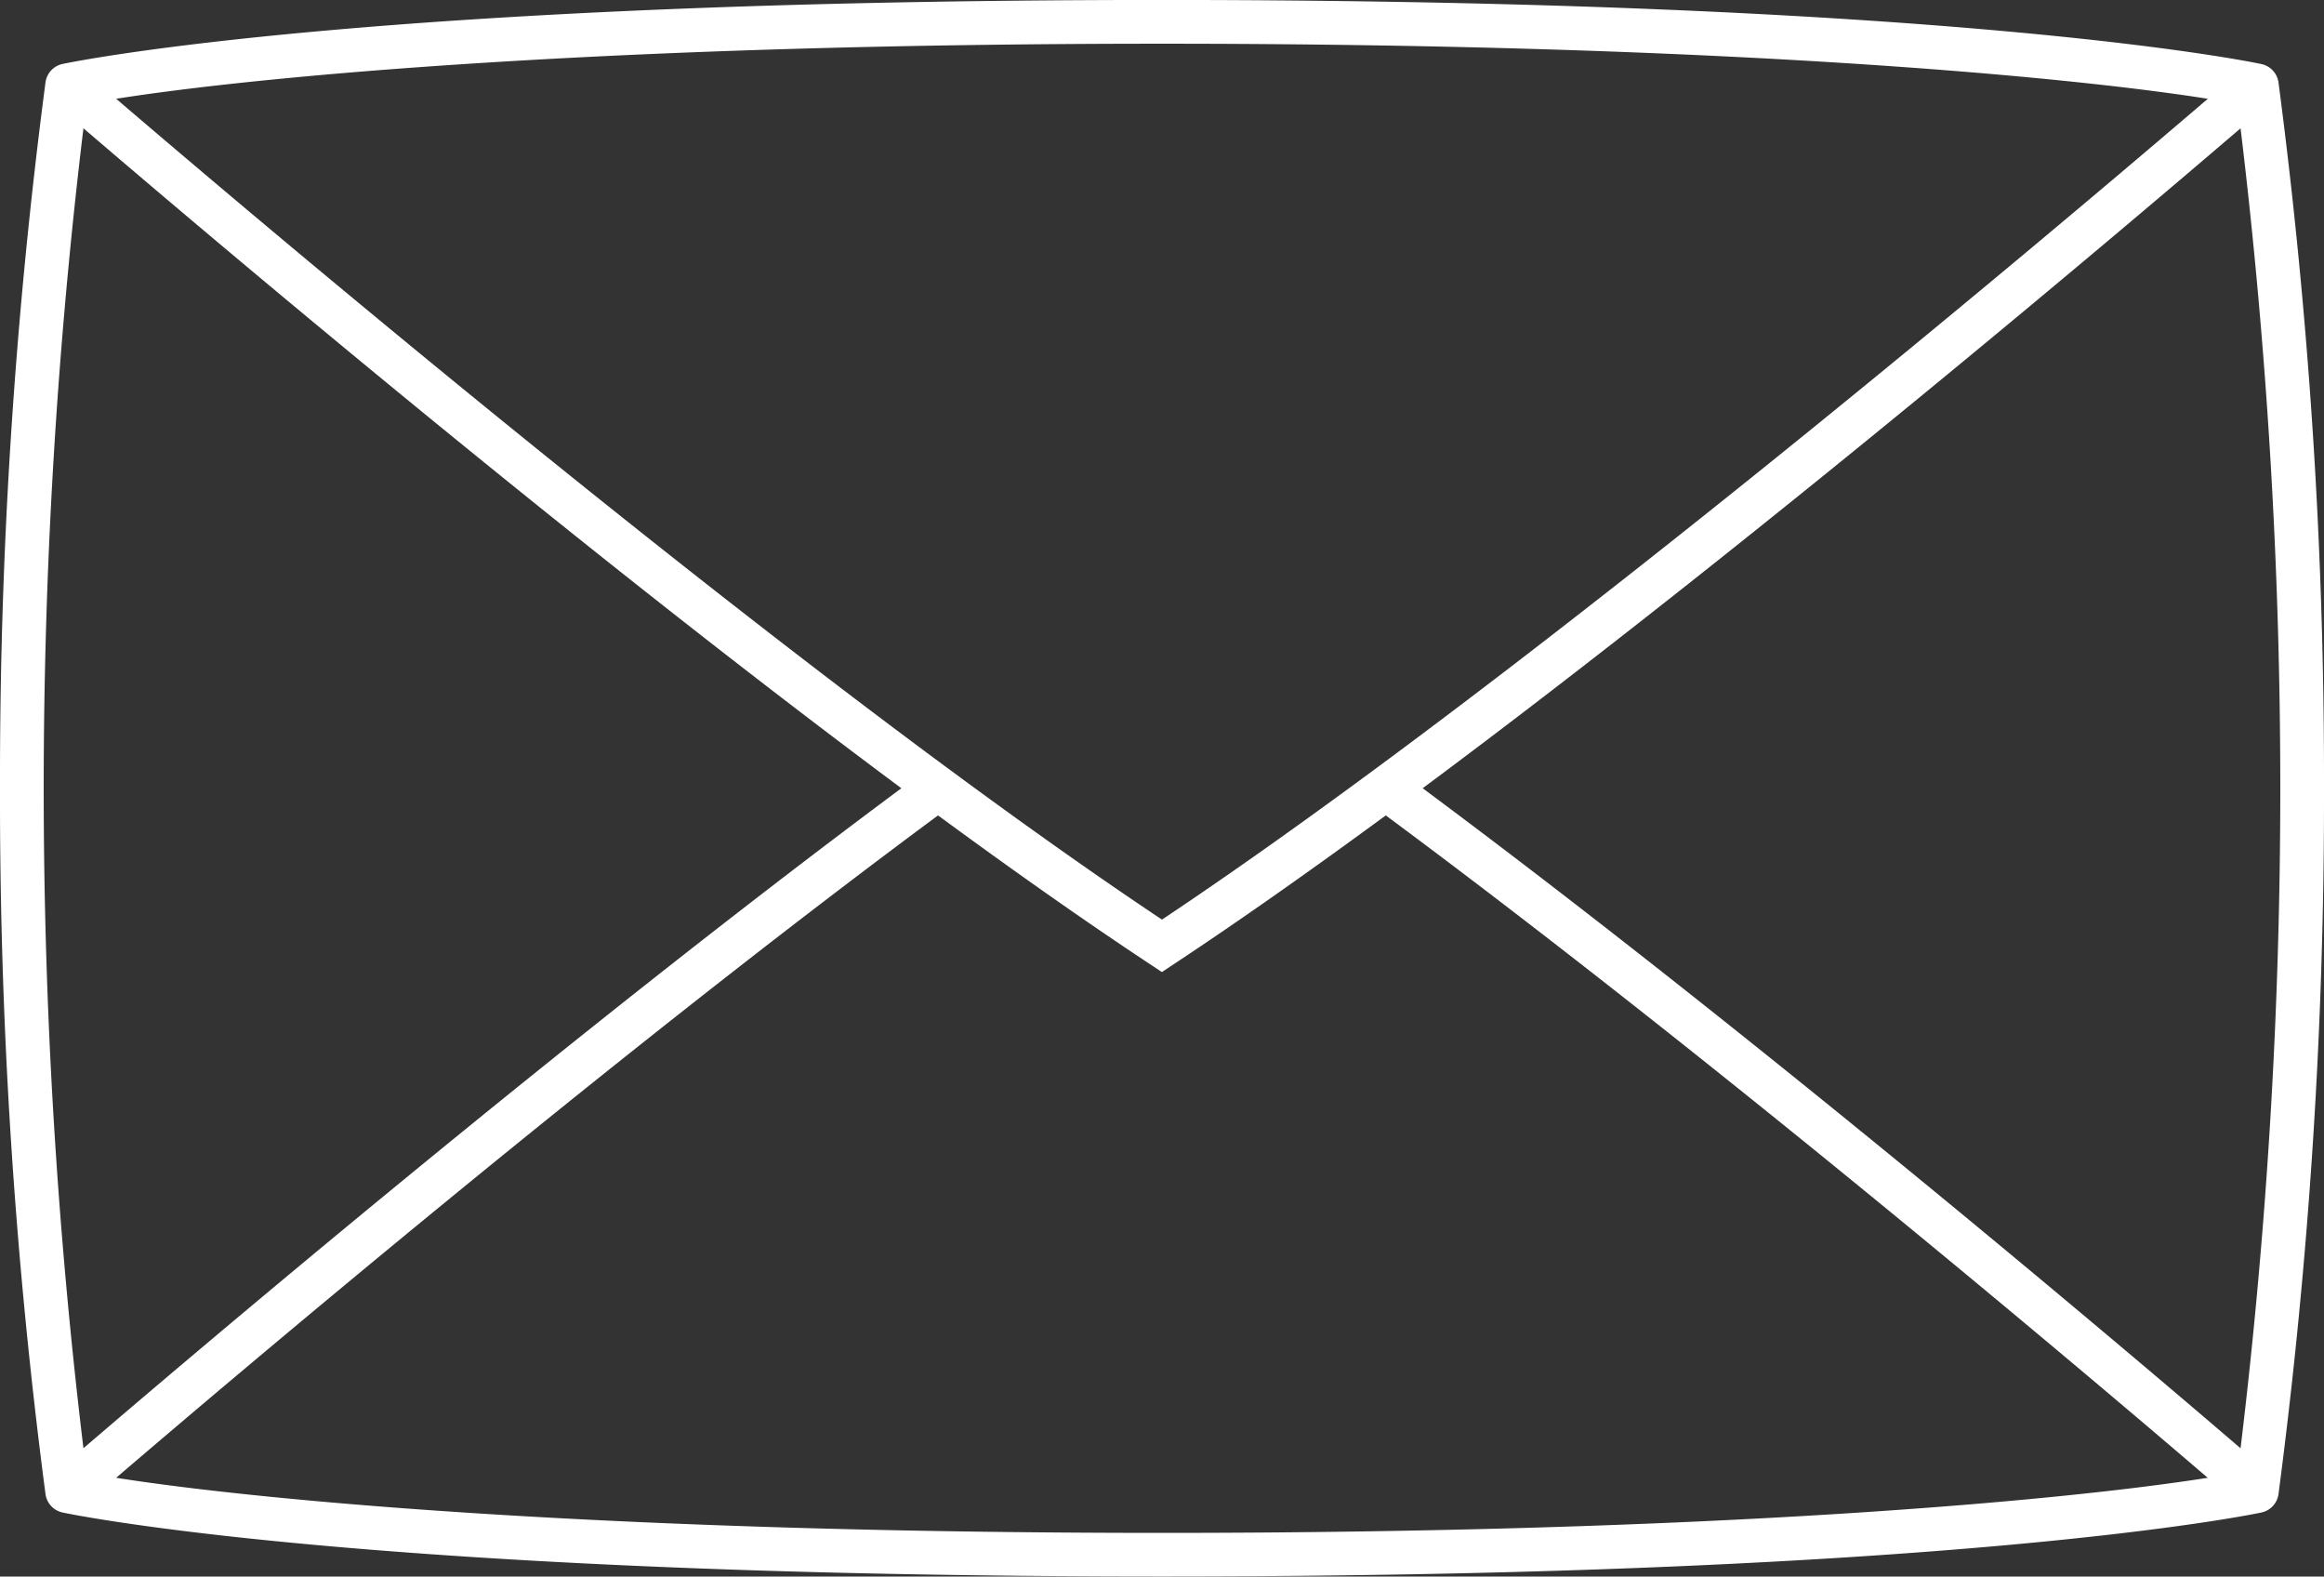 <svg xmlns="http://www.w3.org/2000/svg" xmlns:xlink="http://www.w3.org/1999/xlink" width="54.505" height="36.966" viewBox="0 0 54.505 36.966"><rect x="0" y="0" width="54.505" height="36.966" fill="#333333" stroke="none"/><defs><clipPath id="a"><rect width="54.505" height="36.966" fill="#fff"/></clipPath></defs><g clip-path="url(#a)"><path d="M53.437,1.928a.512.512,0,0,0-.4-.425C52.748,1.441,45.754,0,27.252,0S1.757,1.441,1.468,1.5h0a.513.513,0,0,0-.4.425h0A125.343,125.343,0,0,0,0,18.484,125.364,125.364,0,0,0,1.068,35.04h0a.513.513,0,0,0,.4.425h0c.289.061,7.283,1.5,25.784,1.5s25.5-1.44,25.785-1.5h0a.513.513,0,0,0,.4-.425h0a125.354,125.354,0,0,0,1.068-16.557A125.333,125.333,0,0,0,53.437,1.928Zm-1.658.39C48.487,5.138,35.94,15.774,27.252,21.563,18.565,15.774,6.018,5.138,2.725,2.317c3.353-.529,11.482-1.291,24.527-1.291s21.174.762,24.527,1.291M1.025,18.484A129.1,129.1,0,0,1,1.957,3.009C4.483,5.175,13.224,12.6,21.14,18.483,13.248,24.345,4.485,31.79,1.957,33.958a129.109,129.109,0,0,1-.932-15.475m1.7,16.167C5.4,32.361,14.172,24.916,22,19.12c1.734,1.274,3.416,2.46,4.968,3.486l.282.187.282-.187c1.553-1.026,3.234-2.212,4.969-3.486,7.828,5.8,16.606,13.242,19.277,15.531-3.353.529-11.482,1.292-24.528,1.292S6.077,35.18,2.724,34.651m49.824-.692C50.02,31.79,41.256,24.345,33.366,18.483,41.282,12.6,50.022,5.174,52.548,3.009a129.089,129.089,0,0,1,.932,15.475,129.1,129.1,0,0,1-.932,15.475" transform="translate(0 -0.001)" fill="#fff"/></g></svg>
